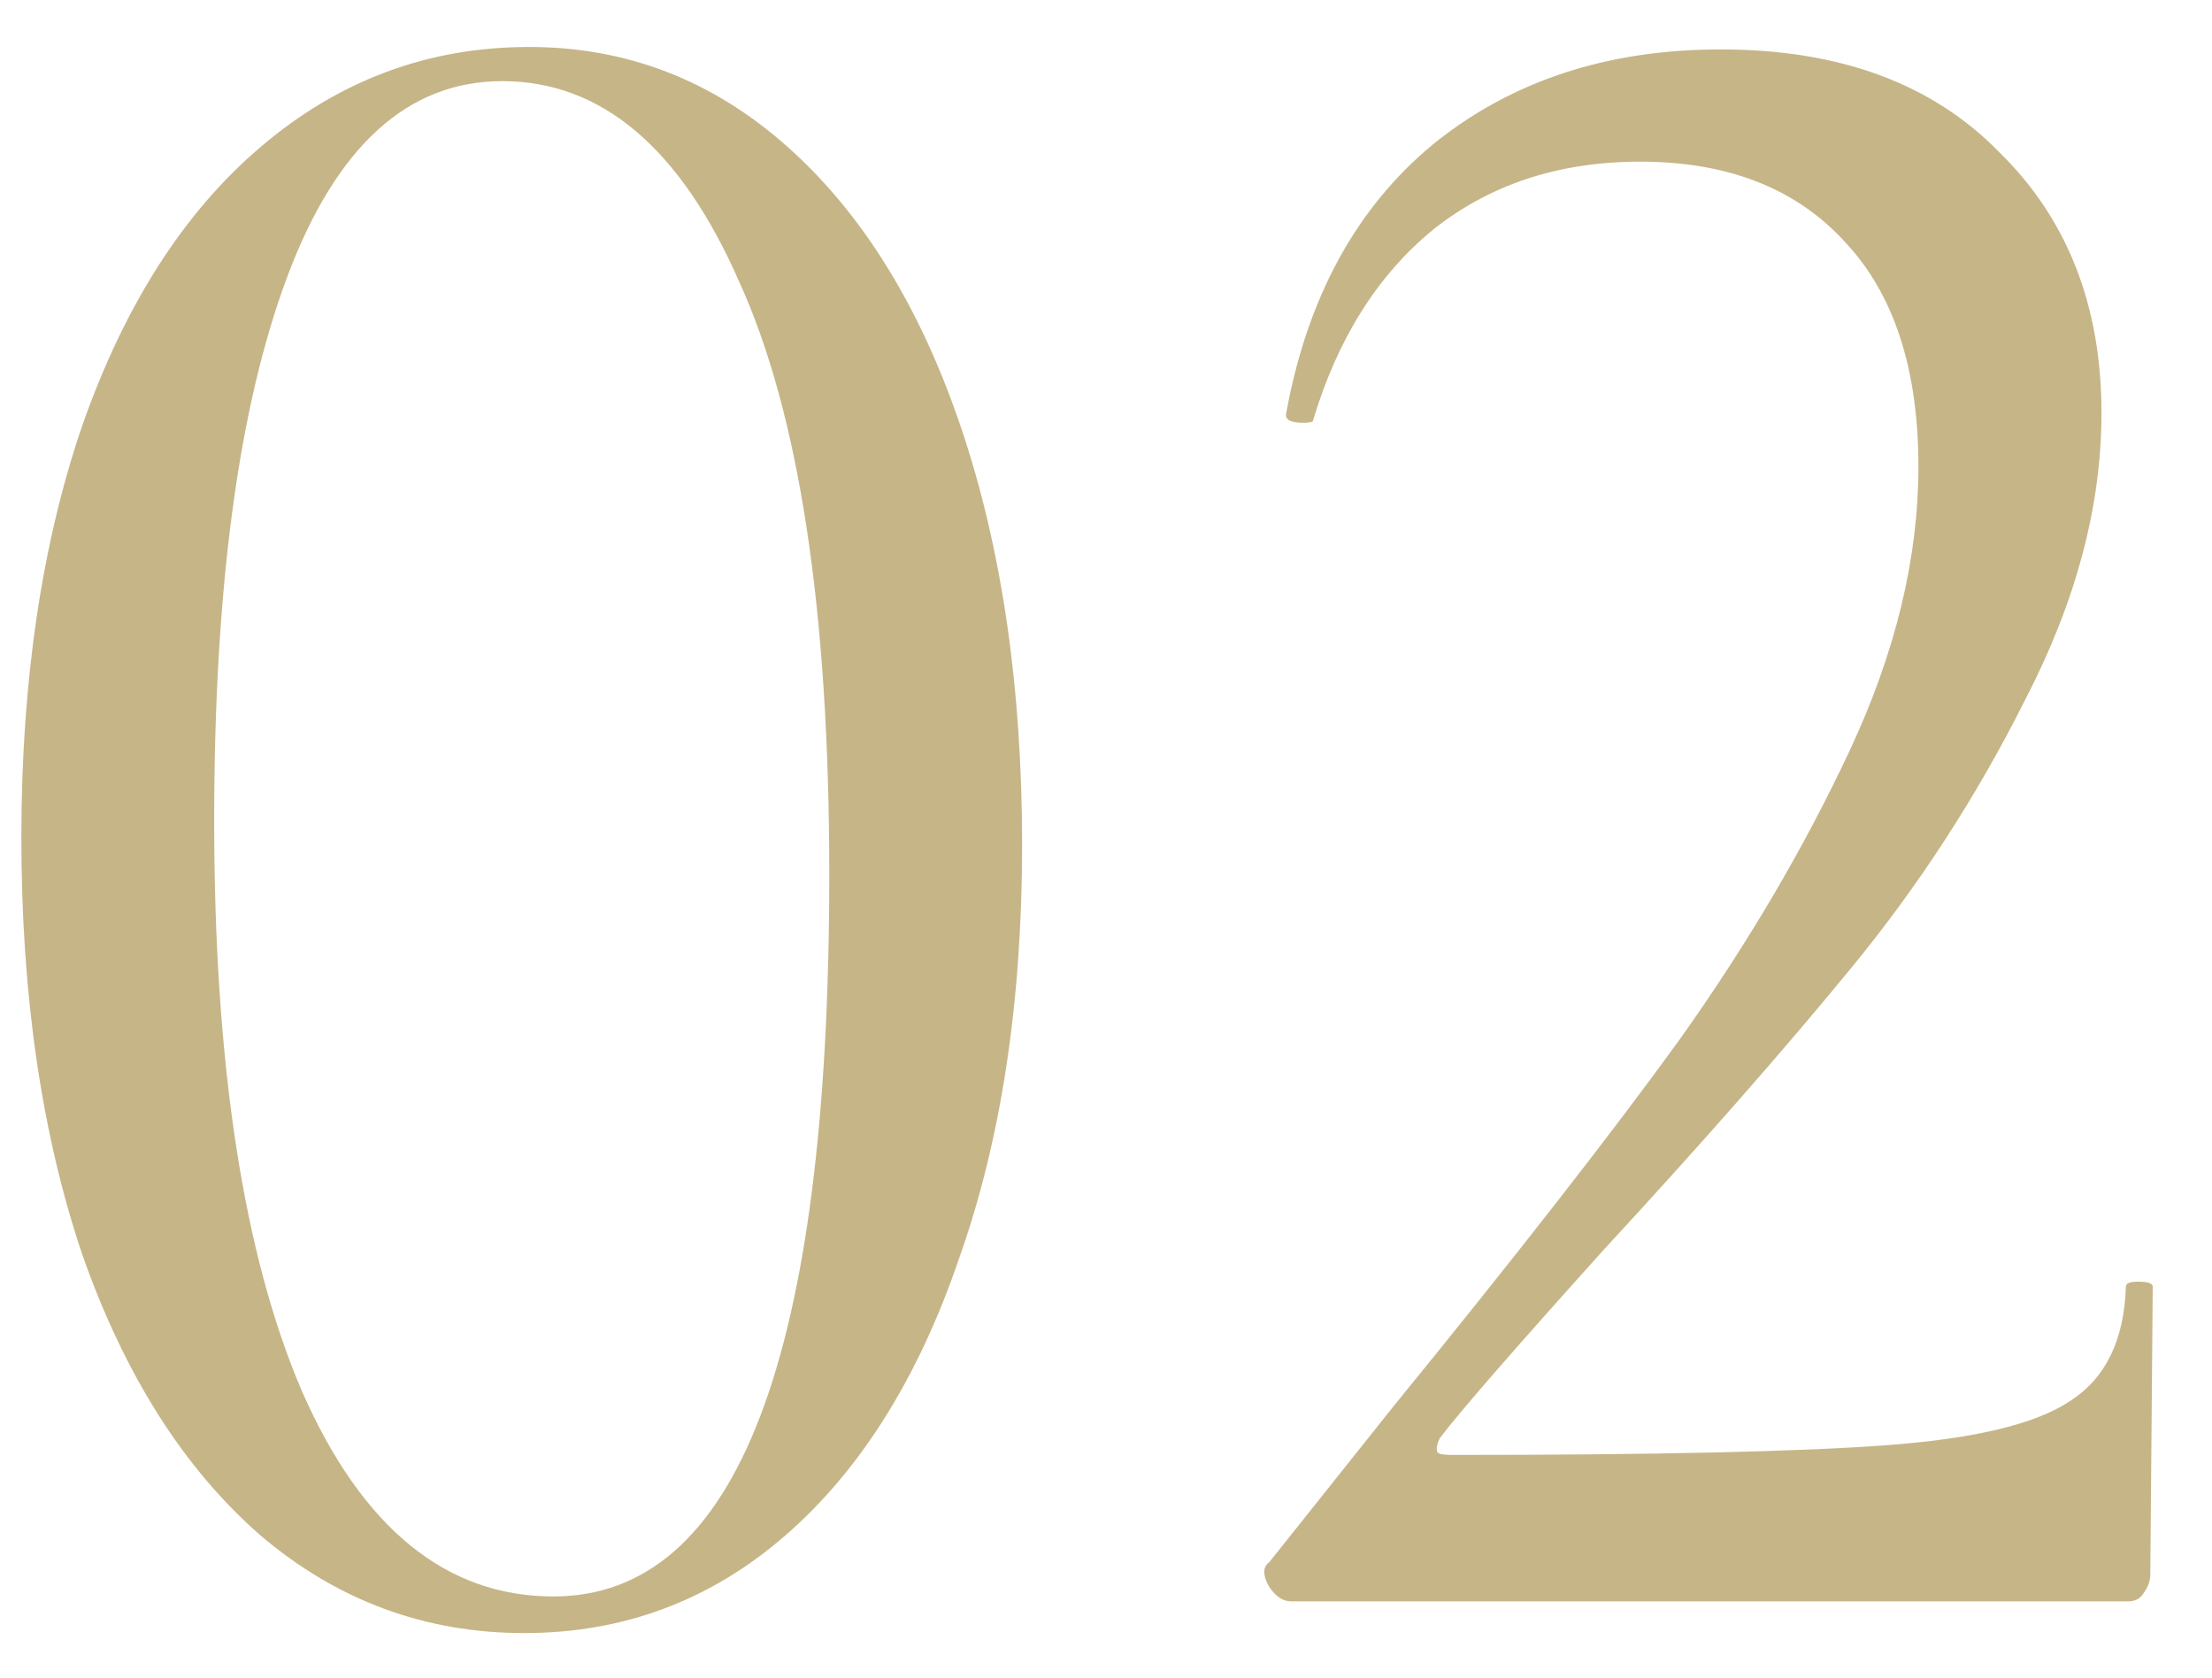 <?xml version="1.0" encoding="UTF-8"?> <svg xmlns="http://www.w3.org/2000/svg" width="29" height="22" viewBox="0 0 29 22" fill="none"> <path d="M6.872 21.416C5.571 21.416 4.419 20.989 3.416 20.136C2.413 19.261 1.635 18.035 1.08 16.456C0.547 14.877 0.28 13.053 0.28 10.984C0.28 8.936 0.547 7.133 1.08 5.576C1.635 3.997 2.413 2.781 3.416 1.928C4.44 1.053 5.613 0.616 6.936 0.616C8.216 0.616 9.347 1.053 10.328 1.928C11.309 2.803 12.067 4.029 12.6 5.608C13.133 7.187 13.4 9.011 13.4 11.08C13.4 13.149 13.123 14.963 12.568 16.52C12.035 18.077 11.277 19.283 10.296 20.136C9.315 20.989 8.173 21.416 6.872 21.416ZM7.256 20.936C9.667 20.936 10.872 17.779 10.872 11.464C10.872 8.008 10.477 5.416 9.688 3.688C8.92 1.939 7.885 1.064 6.584 1.064C5.347 1.064 4.408 1.917 3.768 3.624C3.128 5.331 2.808 7.709 2.808 10.76C2.808 13.96 3.192 16.456 3.96 18.248C4.749 20.04 5.848 20.936 7.256 20.936ZM16.927 21C16.82 21 16.724 20.936 16.639 20.808C16.553 20.659 16.553 20.552 16.639 20.488L18.271 18.44C19.871 16.477 21.119 14.877 22.015 13.64C22.911 12.381 23.657 11.112 24.255 9.832C24.852 8.552 25.151 7.315 25.151 6.12C25.151 4.84 24.831 3.859 24.191 3.176C23.551 2.472 22.655 2.12 21.503 2.12C20.436 2.12 19.529 2.419 18.783 3.016C18.057 3.613 17.535 4.445 17.215 5.512C17.215 5.533 17.172 5.544 17.087 5.544C16.916 5.544 16.841 5.501 16.863 5.416C17.14 3.901 17.78 2.728 18.783 1.896C19.807 1.064 21.065 0.648 22.559 0.648C24.116 0.648 25.332 1.096 26.207 1.992C27.103 2.867 27.551 4.008 27.551 5.416C27.551 6.632 27.22 7.88 26.559 9.16C25.919 10.44 25.151 11.624 24.255 12.712C23.38 13.779 22.303 15.005 21.023 16.392C19.871 17.672 19.156 18.493 18.879 18.856C18.836 18.941 18.825 19.005 18.847 19.048C18.868 19.069 18.932 19.08 19.039 19.08C21.705 19.08 23.604 19.037 24.735 18.952C25.887 18.867 26.687 18.675 27.135 18.376C27.604 18.077 27.849 17.576 27.871 16.872C27.871 16.829 27.924 16.808 28.031 16.808C28.159 16.808 28.223 16.829 28.223 16.872L28.191 20.648C28.191 20.733 28.159 20.819 28.095 20.904C28.052 20.968 27.988 21 27.903 21H16.927Z" fill="#8F6D11" fill-opacity="0.5"></path> </svg> 
